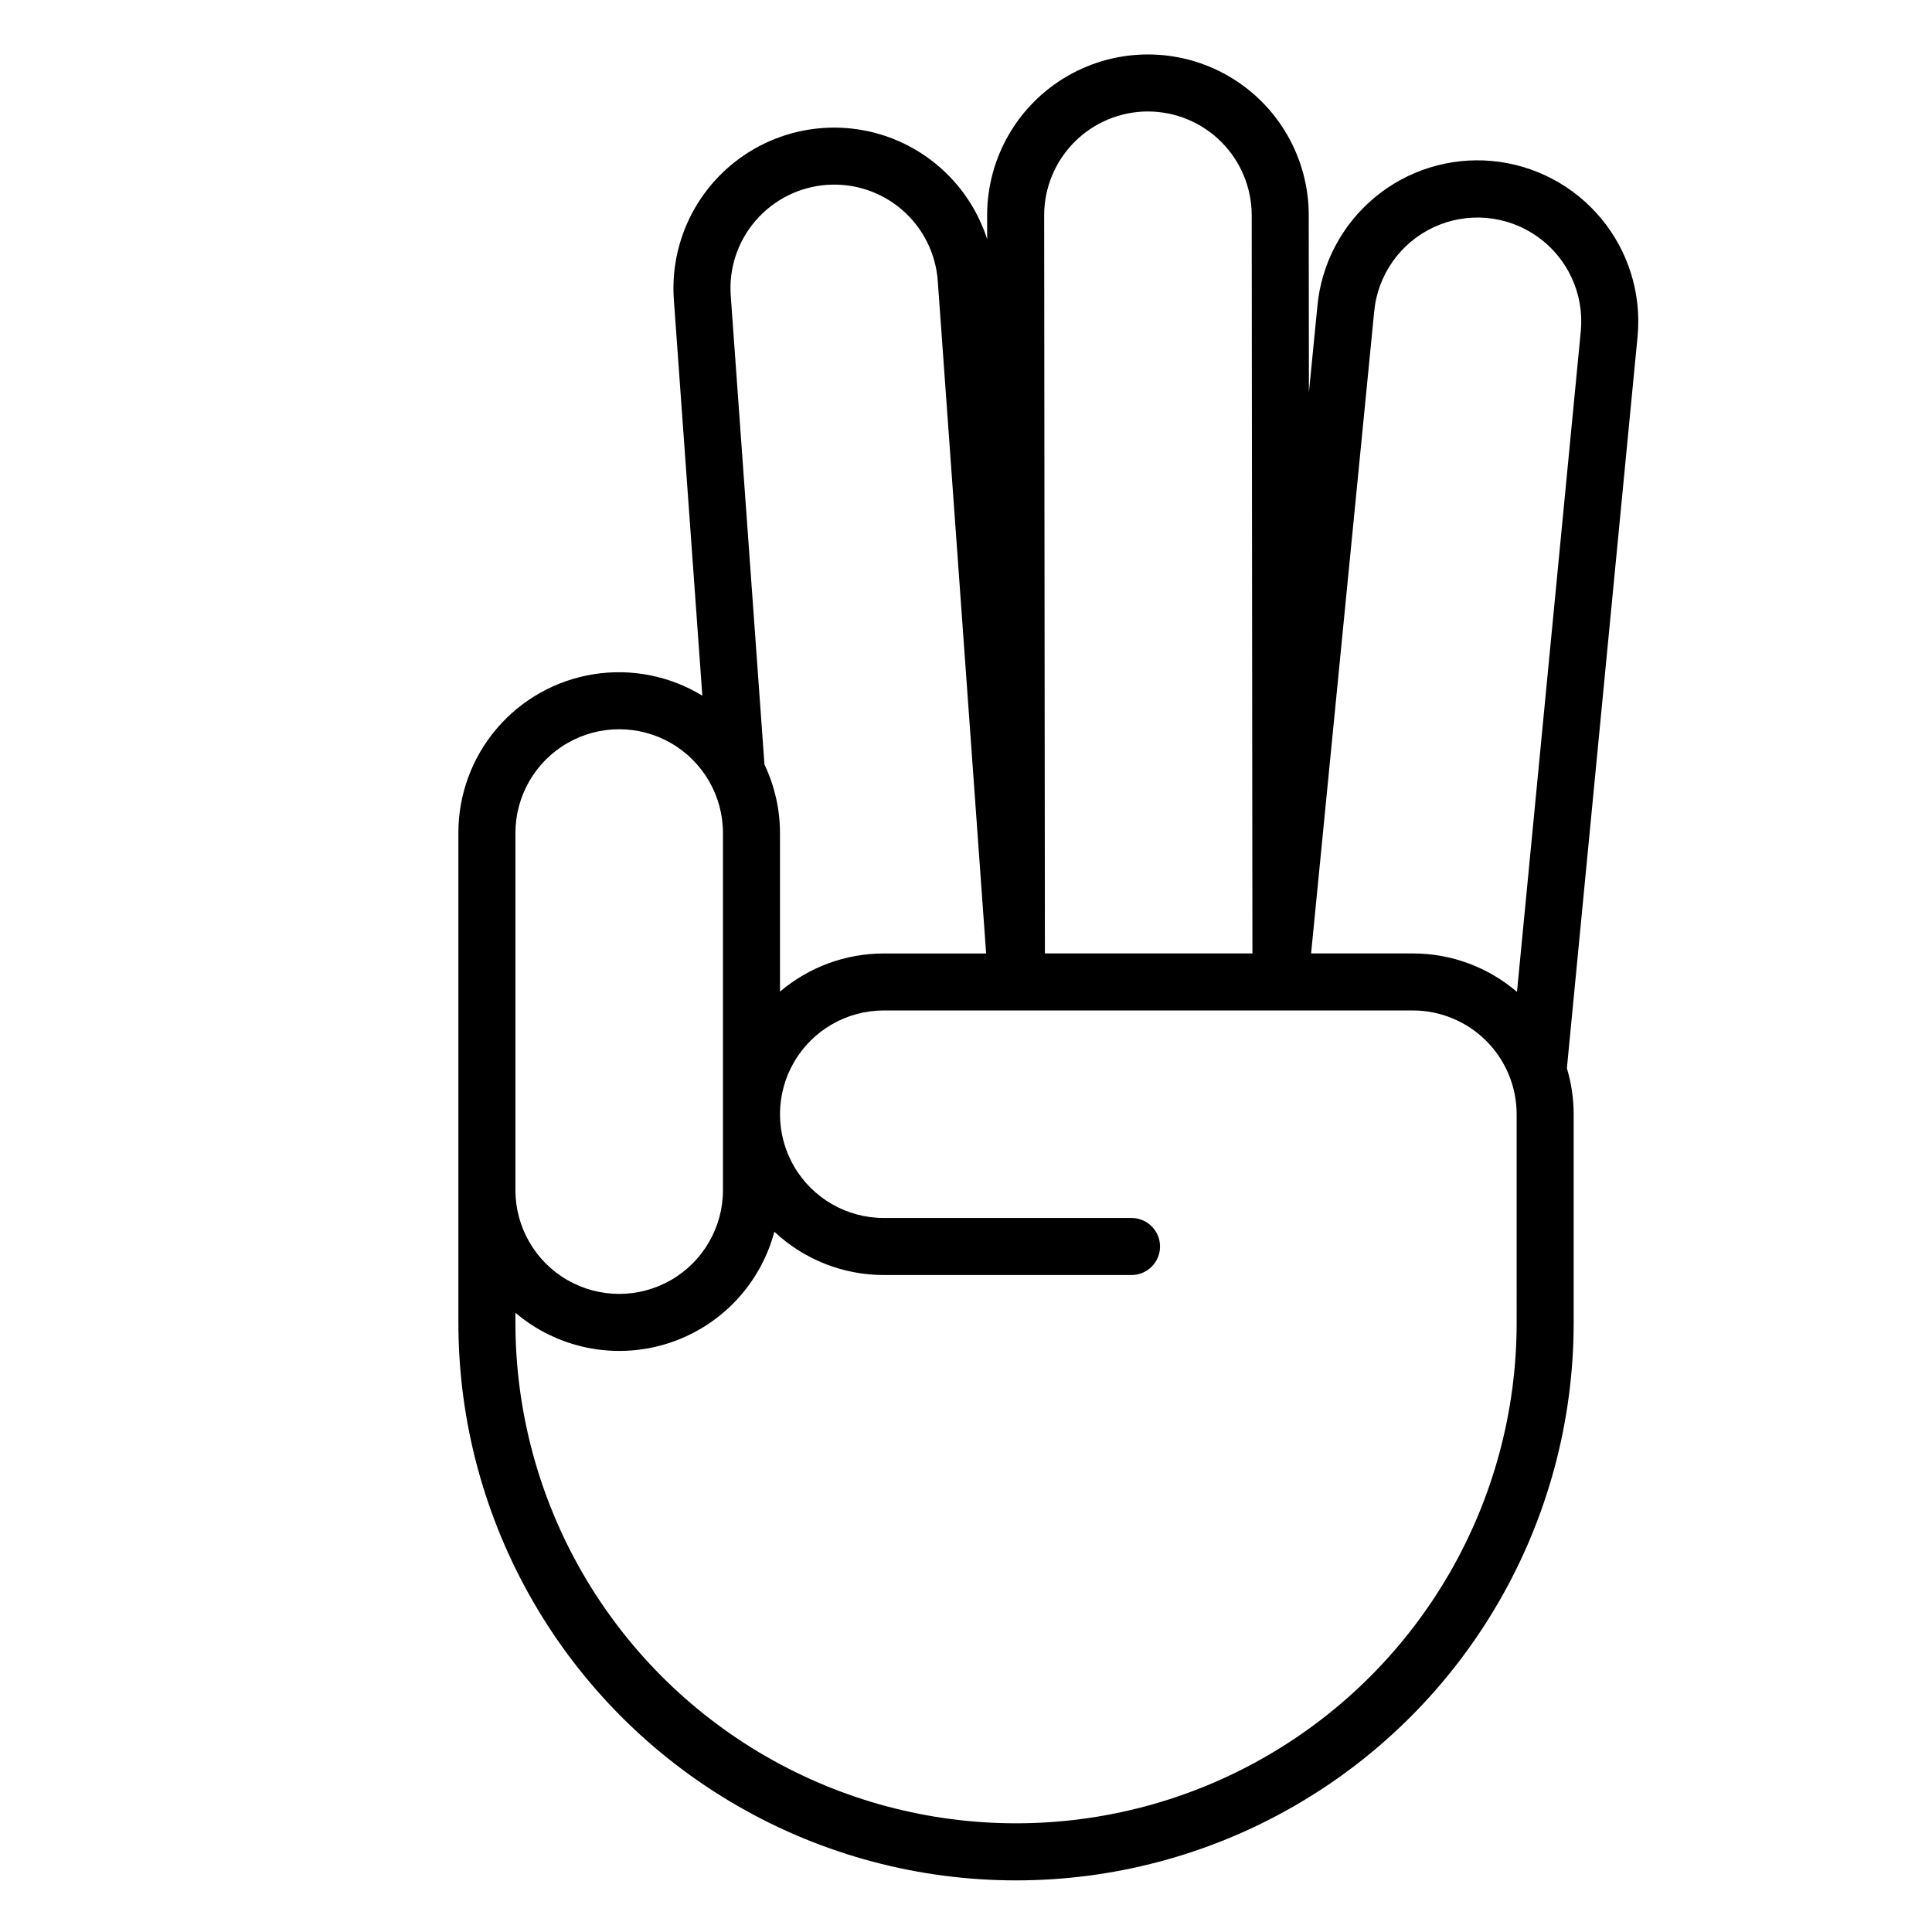 <?xml version="1.0" encoding="UTF-8"?>
<!-- Uploaded to: ICON Repo, www.svgrepo.com, Generator: ICON Repo Mixer Tools -->
<svg fill="#000000" width="800px" height="800px" version="1.1" viewBox="144 144 512 512" xmlns="http://www.w3.org/2000/svg">
 <path d="m539.37 186.66c-11.246-1.016-22.434 2.477-31.105 9.707-8.676 7.231-14.125 17.609-15.152 28.855l-2.238 22.758-0.047-46.938h0.004c0-15.227-8.125-29.293-21.312-36.906-13.184-7.609-29.43-7.609-42.613 0.004s-21.305 21.684-21.305 36.91l0.008 6.352v-0.004c-4.281-13.34-14.852-23.727-28.266-27.77-13.418-4.039-27.965-1.223-38.902 7.535-10.941 8.758-16.871 22.336-15.859 36.312l7.543 104.88c-8.645-5.266-18.887-7.277-28.879-5.668-9.996 1.609-19.09 6.731-25.645 14.441-6.559 7.711-10.148 17.512-10.125 27.633v129.78c0 52.797 28.168 101.58 73.891 127.98 45.723 26.402 102.06 26.402 147.78 0 45.727-26.398 73.891-75.184 73.891-127.98v-55.254c0-4.129-0.609-8.234-1.797-12.188l18.754-194.17v-0.004c1-11.254-2.504-22.441-9.746-31.117-7.242-8.672-17.625-14.121-28.879-15.145zm-91.156-13.117c7.293 0.008 14.285 2.91 19.441 8.066 5.152 5.156 8.055 12.148 8.062 19.441l0.188 195.62h-54.996l-0.195-195.63c0.008-7.293 2.91-14.281 8.062-19.438 5.156-5.156 12.148-8.055 19.438-8.062zm-103.92 28.875c4.777-5.512 11.543-8.902 18.82-9.426 7.273-0.523 14.457 1.863 19.973 6.637 5.512 4.773 8.906 11.543 9.43 18.816l12.82 178.23-27.133 0.004c-10.078-0.004-19.824 3.582-27.5 10.113v-42.027c-0.004-6.277-1.41-12.477-4.113-18.145l-8.934-124.23c-0.543-7.273 1.848-14.465 6.637-19.973zm-63.703 162.34c0-9.824 5.242-18.902 13.75-23.816 8.508-4.91 18.992-4.91 27.5 0 8.508 4.914 13.75 13.992 13.75 23.816v94.641c0 9.824-5.242 18.902-13.75 23.816-8.508 4.91-18.992 4.91-27.5 0-8.508-4.914-13.75-13.992-13.75-23.816zm265.34 129.77v0.004c0 47.398-25.285 91.195-66.332 114.89-41.051 23.699-91.621 23.699-132.67 0-41.051-23.699-66.336-67.496-66.336-114.89v-2.637c11.117 9.445 26.305 12.531 40.227 8.172 13.926-4.356 24.641-15.551 28.391-29.648 7.856 7.367 18.223 11.473 28.996 11.477h65.656c4.176 0 7.559-3.387 7.559-7.559s-3.383-7.559-7.559-7.559h-65.656c-9.824 0-18.902-5.238-23.816-13.746-4.91-8.512-4.91-18.992 0-27.5 4.914-8.508 13.992-13.75 23.816-13.75h105.24l0.023 0.004h0.004l0.023-0.004h34.934c7.289 0.008 14.277 2.906 19.434 8.062s8.055 12.145 8.062 19.434zm17.02-263.02-16.934 175.35c-7.684-6.578-17.469-10.191-27.582-10.188h-26.98l16.715-170.04v-0.004c0.898-9.762 6.93-18.309 15.828-22.43 8.895-4.117 19.312-3.191 27.34 2.438 8.027 5.629 12.453 15.105 11.613 24.875z"/>
</svg>
